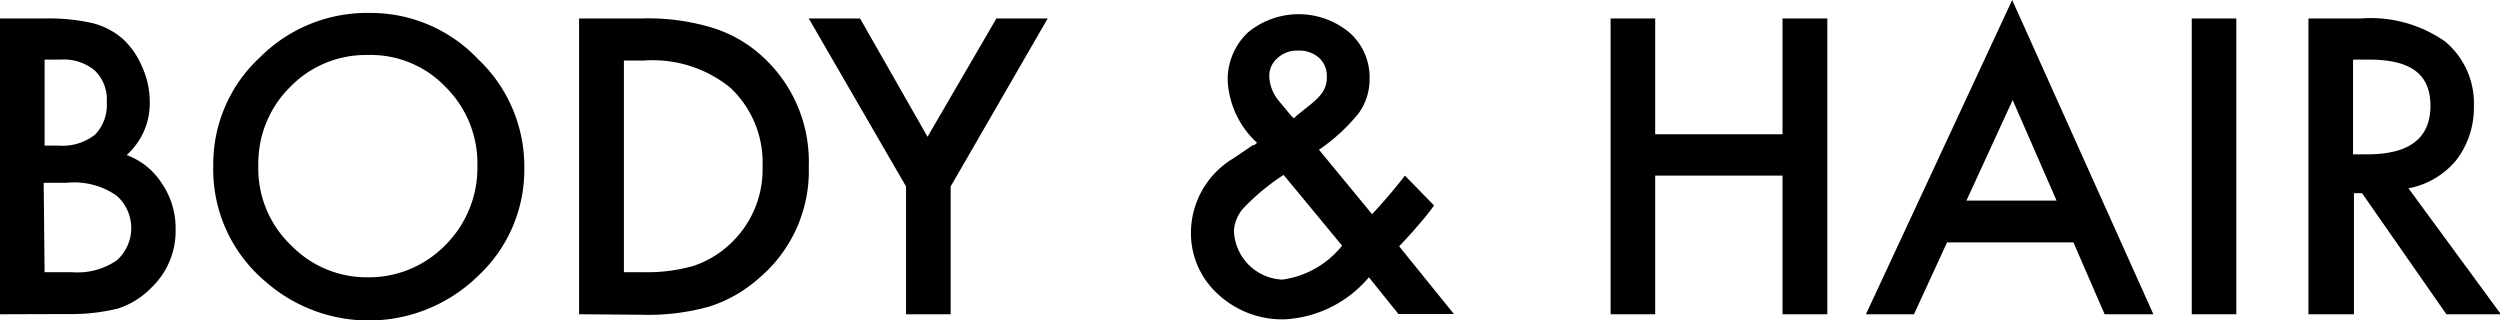 <svg xmlns="http://www.w3.org/2000/svg" viewBox="0 0 108.19 13.85"><g id="レイヤー_2" data-name="レイヤー 2"><g id="Moist_Repair_" data-name="Moist &amp; Repair"><path d="M0,13.6V.8H1.92A8.56,8.56,0,0,1,4,1a3.22,3.22,0,0,1,1.3.67,3.44,3.44,0,0,1,.85,1.22,3.62,3.62,0,0,1,.33,1.49,3,3,0,0,1-1,2.33A3.06,3.06,0,0,1,7,7.93a3.43,3.43,0,0,1,.6,2,3.38,3.38,0,0,1-1.06,2.53,3.51,3.51,0,0,1-1.43.89,8.37,8.37,0,0,1-2.18.24ZM1.93,6.3h.61a2.25,2.25,0,0,0,1.58-.48,1.85,1.85,0,0,0,.5-1.4A1.74,1.74,0,0,0,4.1,3.05a2.1,2.1,0,0,0-1.49-.47H1.93Zm0,5.48H3.12a3,3,0,0,0,1.93-.51,1.87,1.87,0,0,0,0-2.8,3.2,3.2,0,0,0-2.16-.56h-1Z"/><path d="M9.23,7.14a6.28,6.28,0,0,1,2-4.64A6.55,6.55,0,0,1,16,.56a6.4,6.4,0,0,1,4.69,2,6.39,6.39,0,0,1,2,4.7,6.27,6.27,0,0,1-2,4.68,6.77,6.77,0,0,1-9.23.22A6.33,6.33,0,0,1,9.23,7.14Zm1.95,0a4.6,4.6,0,0,0,1.43,3.49A4.56,4.56,0,0,0,15.88,12a4.63,4.63,0,0,0,3.4-1.4A4.72,4.72,0,0,0,20.66,7.2a4.66,4.66,0,0,0-1.37-3.43,4.48,4.48,0,0,0-3.36-1.39,4.57,4.57,0,0,0-3.38,1.39A4.65,4.65,0,0,0,11.18,7.17Z"/><path d="M25.06,13.6V.8h2.68a9.53,9.53,0,0,1,3.05.39A5.66,5.66,0,0,1,33,2.45,6.14,6.14,0,0,1,35,7.2,6.06,6.06,0,0,1,32.89,12a6,6,0,0,1-2.17,1.26,9.8,9.8,0,0,1-3,.36ZM27,11.78h.87A7.29,7.29,0,0,0,30,11.51a4.27,4.27,0,0,0,1.56-.92A4.39,4.39,0,0,0,33,7.2,4.44,4.44,0,0,0,31.6,3.79a5.34,5.34,0,0,0-3.74-1.17H27Z"/><path d="M39.21,8.07,35,.8h2.22l2.92,5.12L43.12.8h2.22l-4.2,7.27V13.6H39.21Z"/><path d="M57.08,6.48l2.3,2.79.08-.09c.25-.27.48-.53.7-.79s.44-.53.64-.79l1.26,1.29a9.15,9.15,0,0,1-.61.77c-.25.3-.55.63-.9,1l2.37,2.93h-2.4L59.24,12a5.12,5.12,0,0,1-3.65,1.82,4.09,4.09,0,0,1-2.88-1.09,3.55,3.55,0,0,1-1.17-2.7,3.76,3.76,0,0,1,1.84-3.18l.84-.57.06,0,.12-.1a3.93,3.93,0,0,1-1.27-2.66A2.79,2.79,0,0,1,54,1.41a3.44,3.44,0,0,1,4.4,0,2.58,2.58,0,0,1,.87,2,2.49,2.49,0,0,1-.48,1.5A7.94,7.94,0,0,1,57.08,6.48ZM55.55,7.57l-.11.07A9.69,9.69,0,0,0,53.82,9a1.6,1.6,0,0,0-.42,1,2.19,2.19,0,0,0,2.1,2.1,4,4,0,0,0,2.58-1.47ZM56,5.12,56.12,5l.67-.54a2.67,2.67,0,0,0,.38-.38,1.16,1.16,0,0,0,.25-.76,1.05,1.05,0,0,0-.34-.82,1.29,1.29,0,0,0-.91-.31,1.24,1.24,0,0,0-.88.32,1,1,0,0,0-.36.79,1.76,1.76,0,0,0,.45,1.11l.48.58A.77.77,0,0,0,56,5.12Z"/><path d="M71.63,5.81h5.51V.8h1.94V13.6H77.14v-6H71.63v6H69.7V.8h1.93Z"/><path d="M89.73,10.49H84.26L82.83,13.6H80.75L87.08,0l6.11,13.6H91.08ZM89,8.68l-1.9-4.35-2,4.35Z"/><path d="M96.78.8V13.6H94.85V.8Z"/><path d="M104.23,8.15l4,5.45h-2.36l-3.65-5.24h-.35V13.6H99.9V.8h2.26a5.61,5.61,0,0,1,3.66,1,3.48,3.48,0,0,1,1.24,2.8,3.72,3.72,0,0,1-.77,2.34A3.53,3.53,0,0,1,104.23,8.15Zm-2.4-1.47h.61c1.83,0,2.74-.7,2.74-2.1s-.89-2-2.66-2h-.69Z"/></g></g></svg>